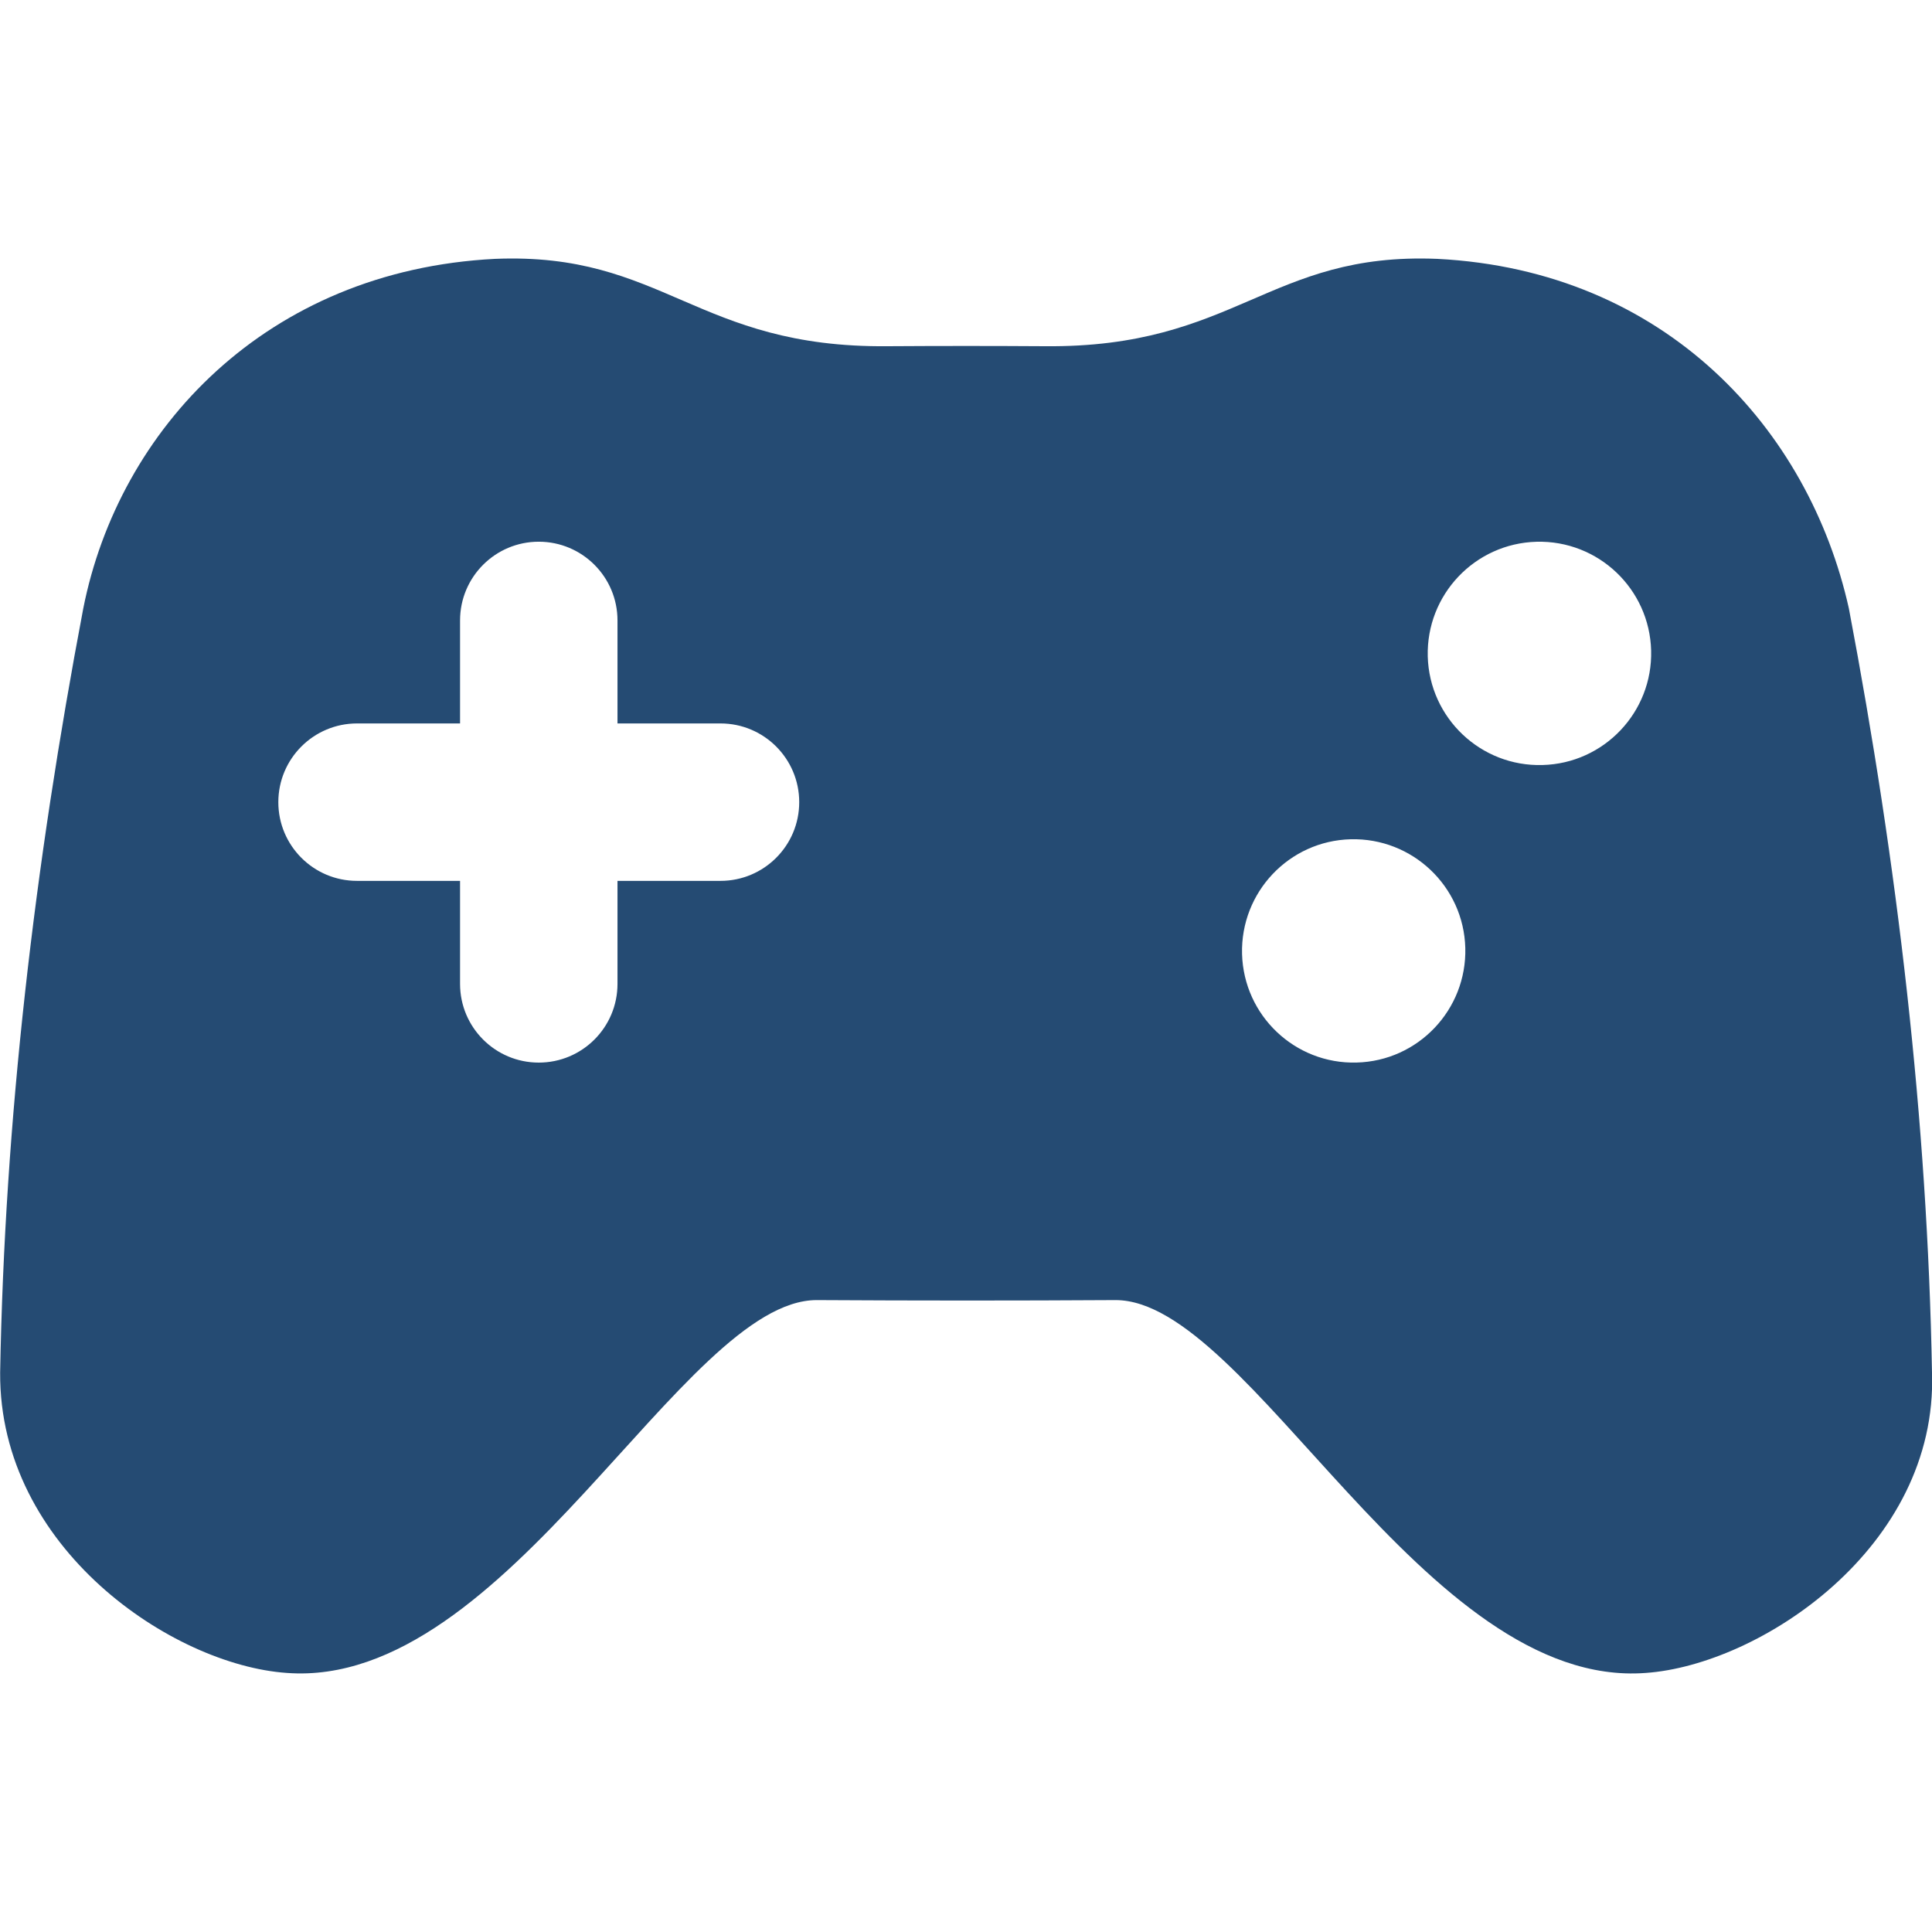<svg width="80" height="80" viewBox="0 0 80 80" fill="none" xmlns="http://www.w3.org/2000/svg">
<g clip-path="url(#clip0_2014_686)">
<path d="M80 56.841C79.812 46.403 78.58 35.848 76.558 25.195C74.911 17.794 68.986 11.202 59.519 10.719C52.53 10.431 51.178 14.412 43.259 14.336C41.091 14.322 38.923 14.322 36.755 14.336C28.834 14.412 27.48 10.431 20.494 10.719C11.025 11.202 4.916 17.777 3.448 25.195C1.425 35.848 0.192 46.402 0.006 56.839C-0.039 64.106 7.136 68.941 11.87 69.272C21.016 69.963 28.281 53.836 33.817 53.834C37.944 53.858 42.069 53.859 46.195 53.834C51.733 53.834 58.992 69.964 68.144 69.273C72.876 68.942 80.237 64.075 80.001 56.841H80ZM29.834 36.475H25.569V40.741C25.569 42.541 24.109 44 22.309 44C20.509 44 19.05 42.541 19.05 40.741V36.475H14.784C12.984 36.475 11.525 35.016 11.525 33.216C11.525 31.416 12.984 29.956 14.784 29.956H19.05V25.691C19.05 23.891 20.509 22.431 22.309 22.431C24.109 22.431 25.569 23.891 25.569 25.691V29.956H29.834C31.634 29.956 33.094 31.416 33.094 33.216C33.094 35.016 31.634 36.475 29.834 36.475ZM56.173 43.998C53.622 44.067 51.5 42.052 51.431 39.502C51.364 36.942 53.381 34.817 55.931 34.752C58.484 34.688 60.609 36.702 60.675 39.255C60.739 41.808 58.725 43.933 56.173 43.998ZM63.869 31.678C61.317 31.75 59.191 29.733 59.12 27.181C59.056 24.625 61.07 22.503 63.623 22.433C66.18 22.366 68.302 24.383 68.37 26.936C68.437 29.488 66.419 31.614 63.869 31.678Z" fill="#254B73"/>
</g>
<defs>
<clipPath id="clip0_2014_686">
<rect width="80" height="80" fill="white"/>
</clipPath>
</defs>
</svg>
